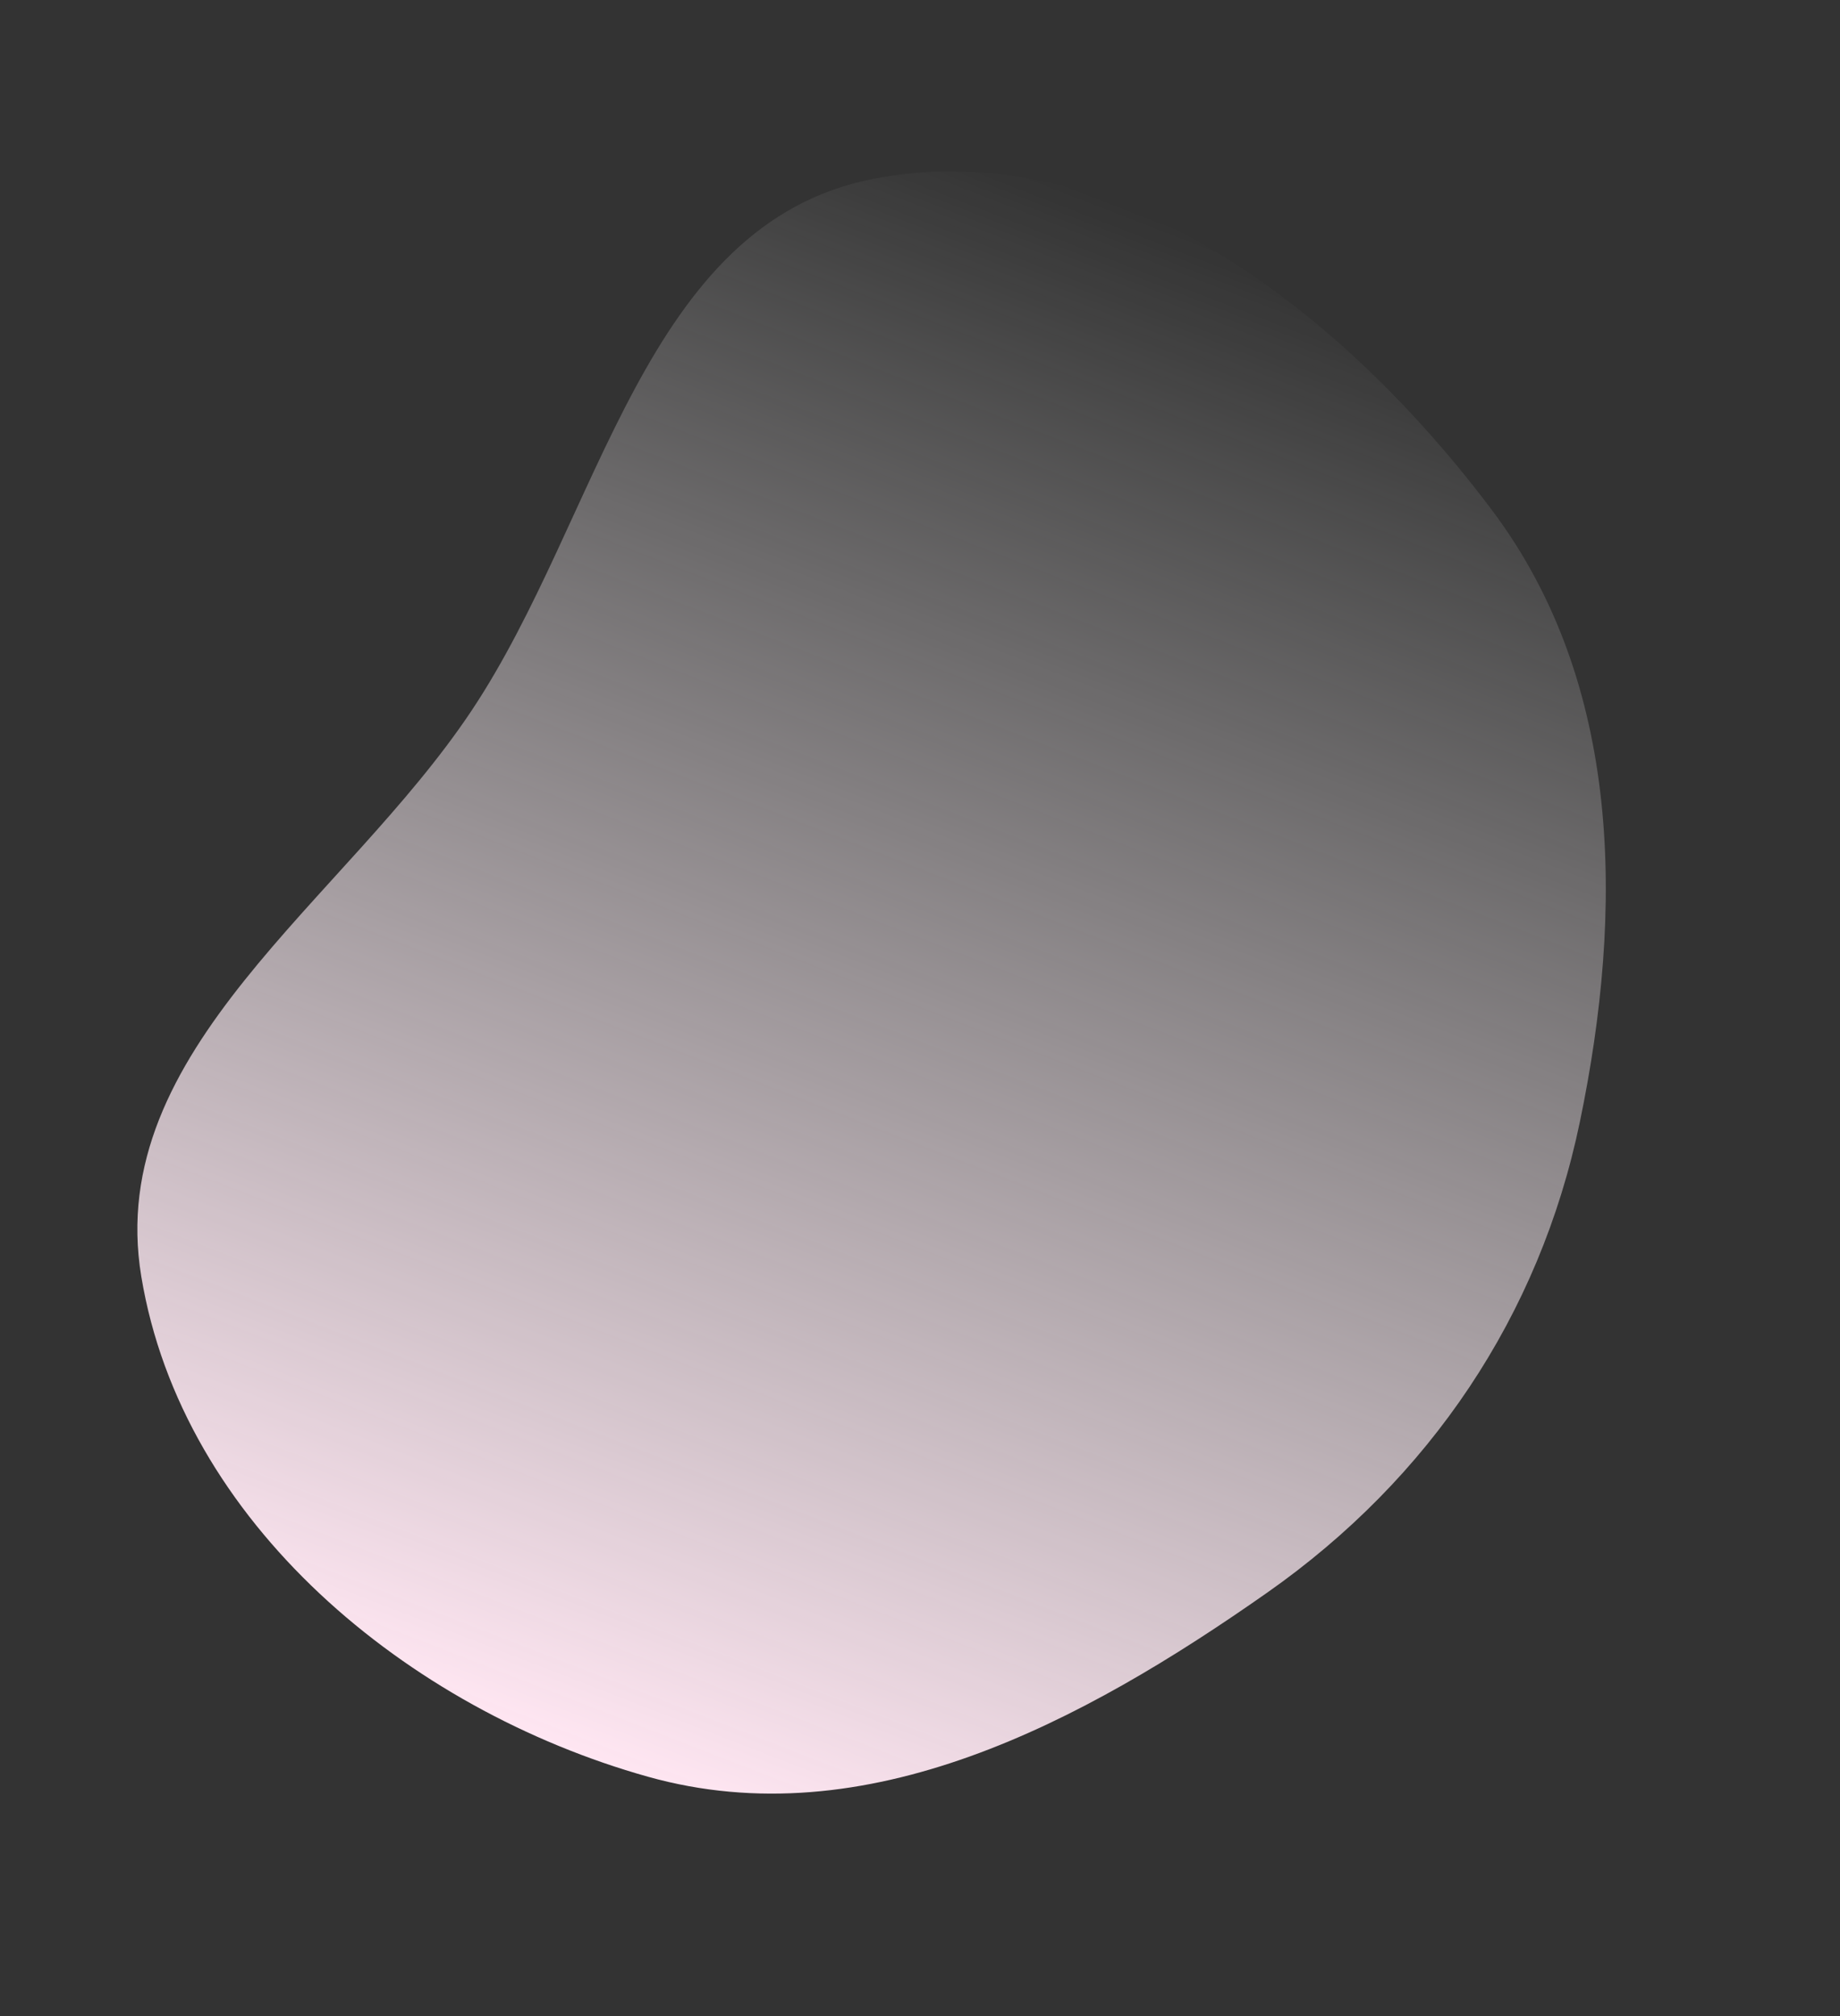 <?xml version="1.0" encoding="UTF-8"?> <svg xmlns="http://www.w3.org/2000/svg" width="514" height="563" viewBox="0 0 514 563" fill="none"><rect x="0" y="0" width="514" height="563" fill="#333333" stroke="none"/> <path fill-rule="evenodd" clip-rule="evenodd" d="M180.986 496.115C241.96 513.215 302.245 481.049 354.071 444.658C399.329 412.88 430.066 367.454 441.324 313.312C453.638 254.097 453.174 190.977 416.885 142.592C375.581 87.521 311.374 36.737 243.819 49.972C179.786 62.517 167.912 144.175 131.712 198.463C96.121 251.837 28.991 293.137 39.468 356.428C50.857 425.227 113.841 477.285 180.986 496.115Z" fill="url(#paint0_linear)"></path> <defs> <linearGradient id="paint0_linear" x1="173.883" y1="494.491" x2="339.864" y2="67.61" gradientUnits="userSpaceOnUse"> <stop stop-color="#FFE6F2"></stop> <stop offset="1" stop-color="white" stop-opacity="0"></stop> </linearGradient> </defs> </svg> 
